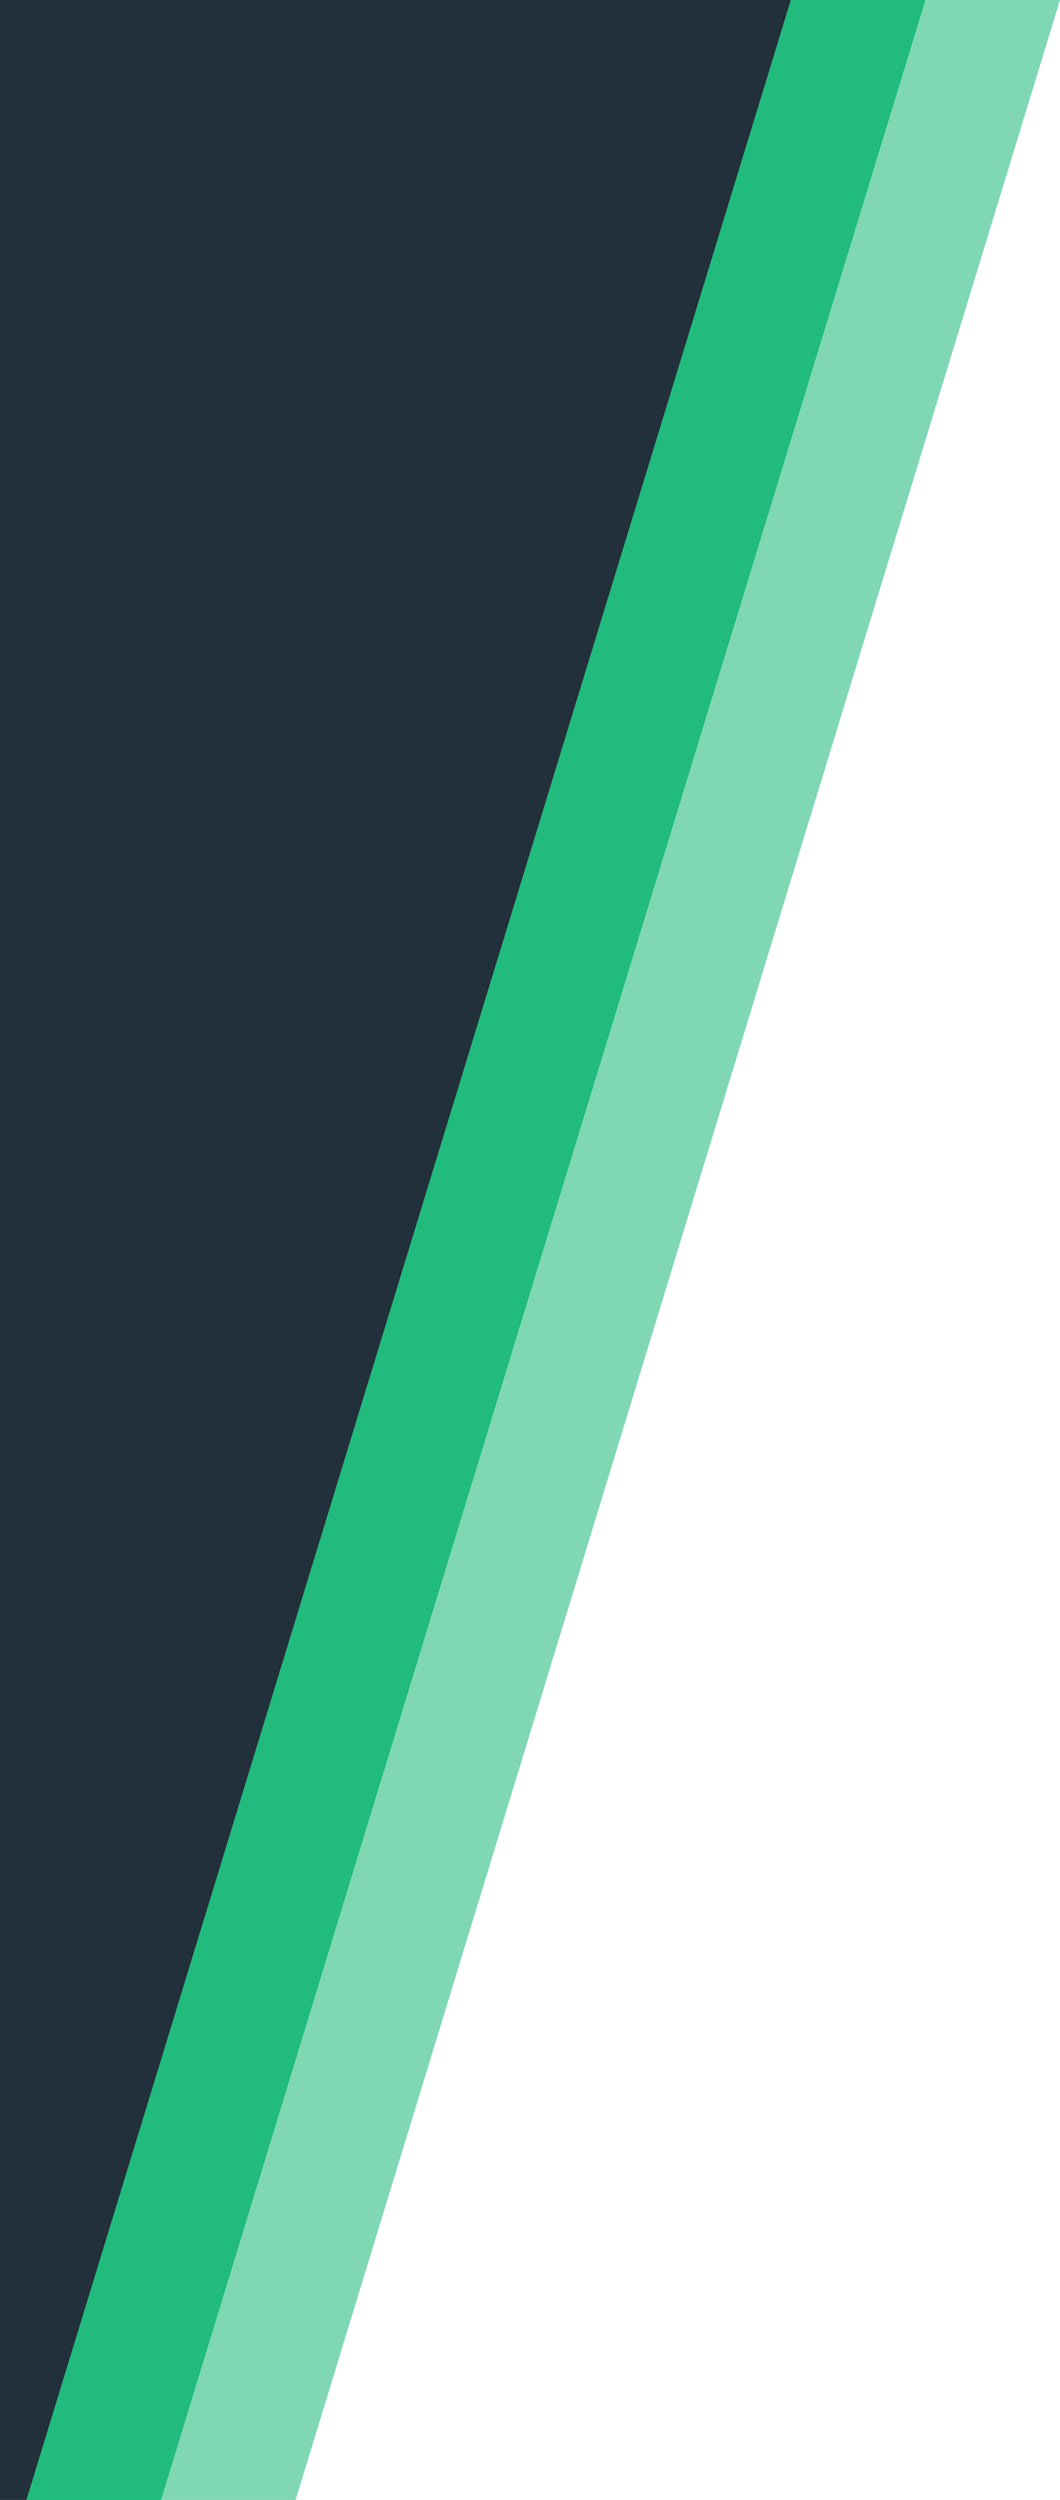 <svg width="126" height="297" xmlns="http://www.w3.org/2000/svg"><g fill-rule="nonzero" fill="none"><path fill="#00B16B" opacity=".5" d="M.691 0H126L35.138 297H3.065z"/><path fill="#00B16B" opacity=".75" d="M.691 0H110L19.138 297H3.002z"/><path fill="#21303A" d="M0 0h94L3.138 297H0z"/></g></svg>
